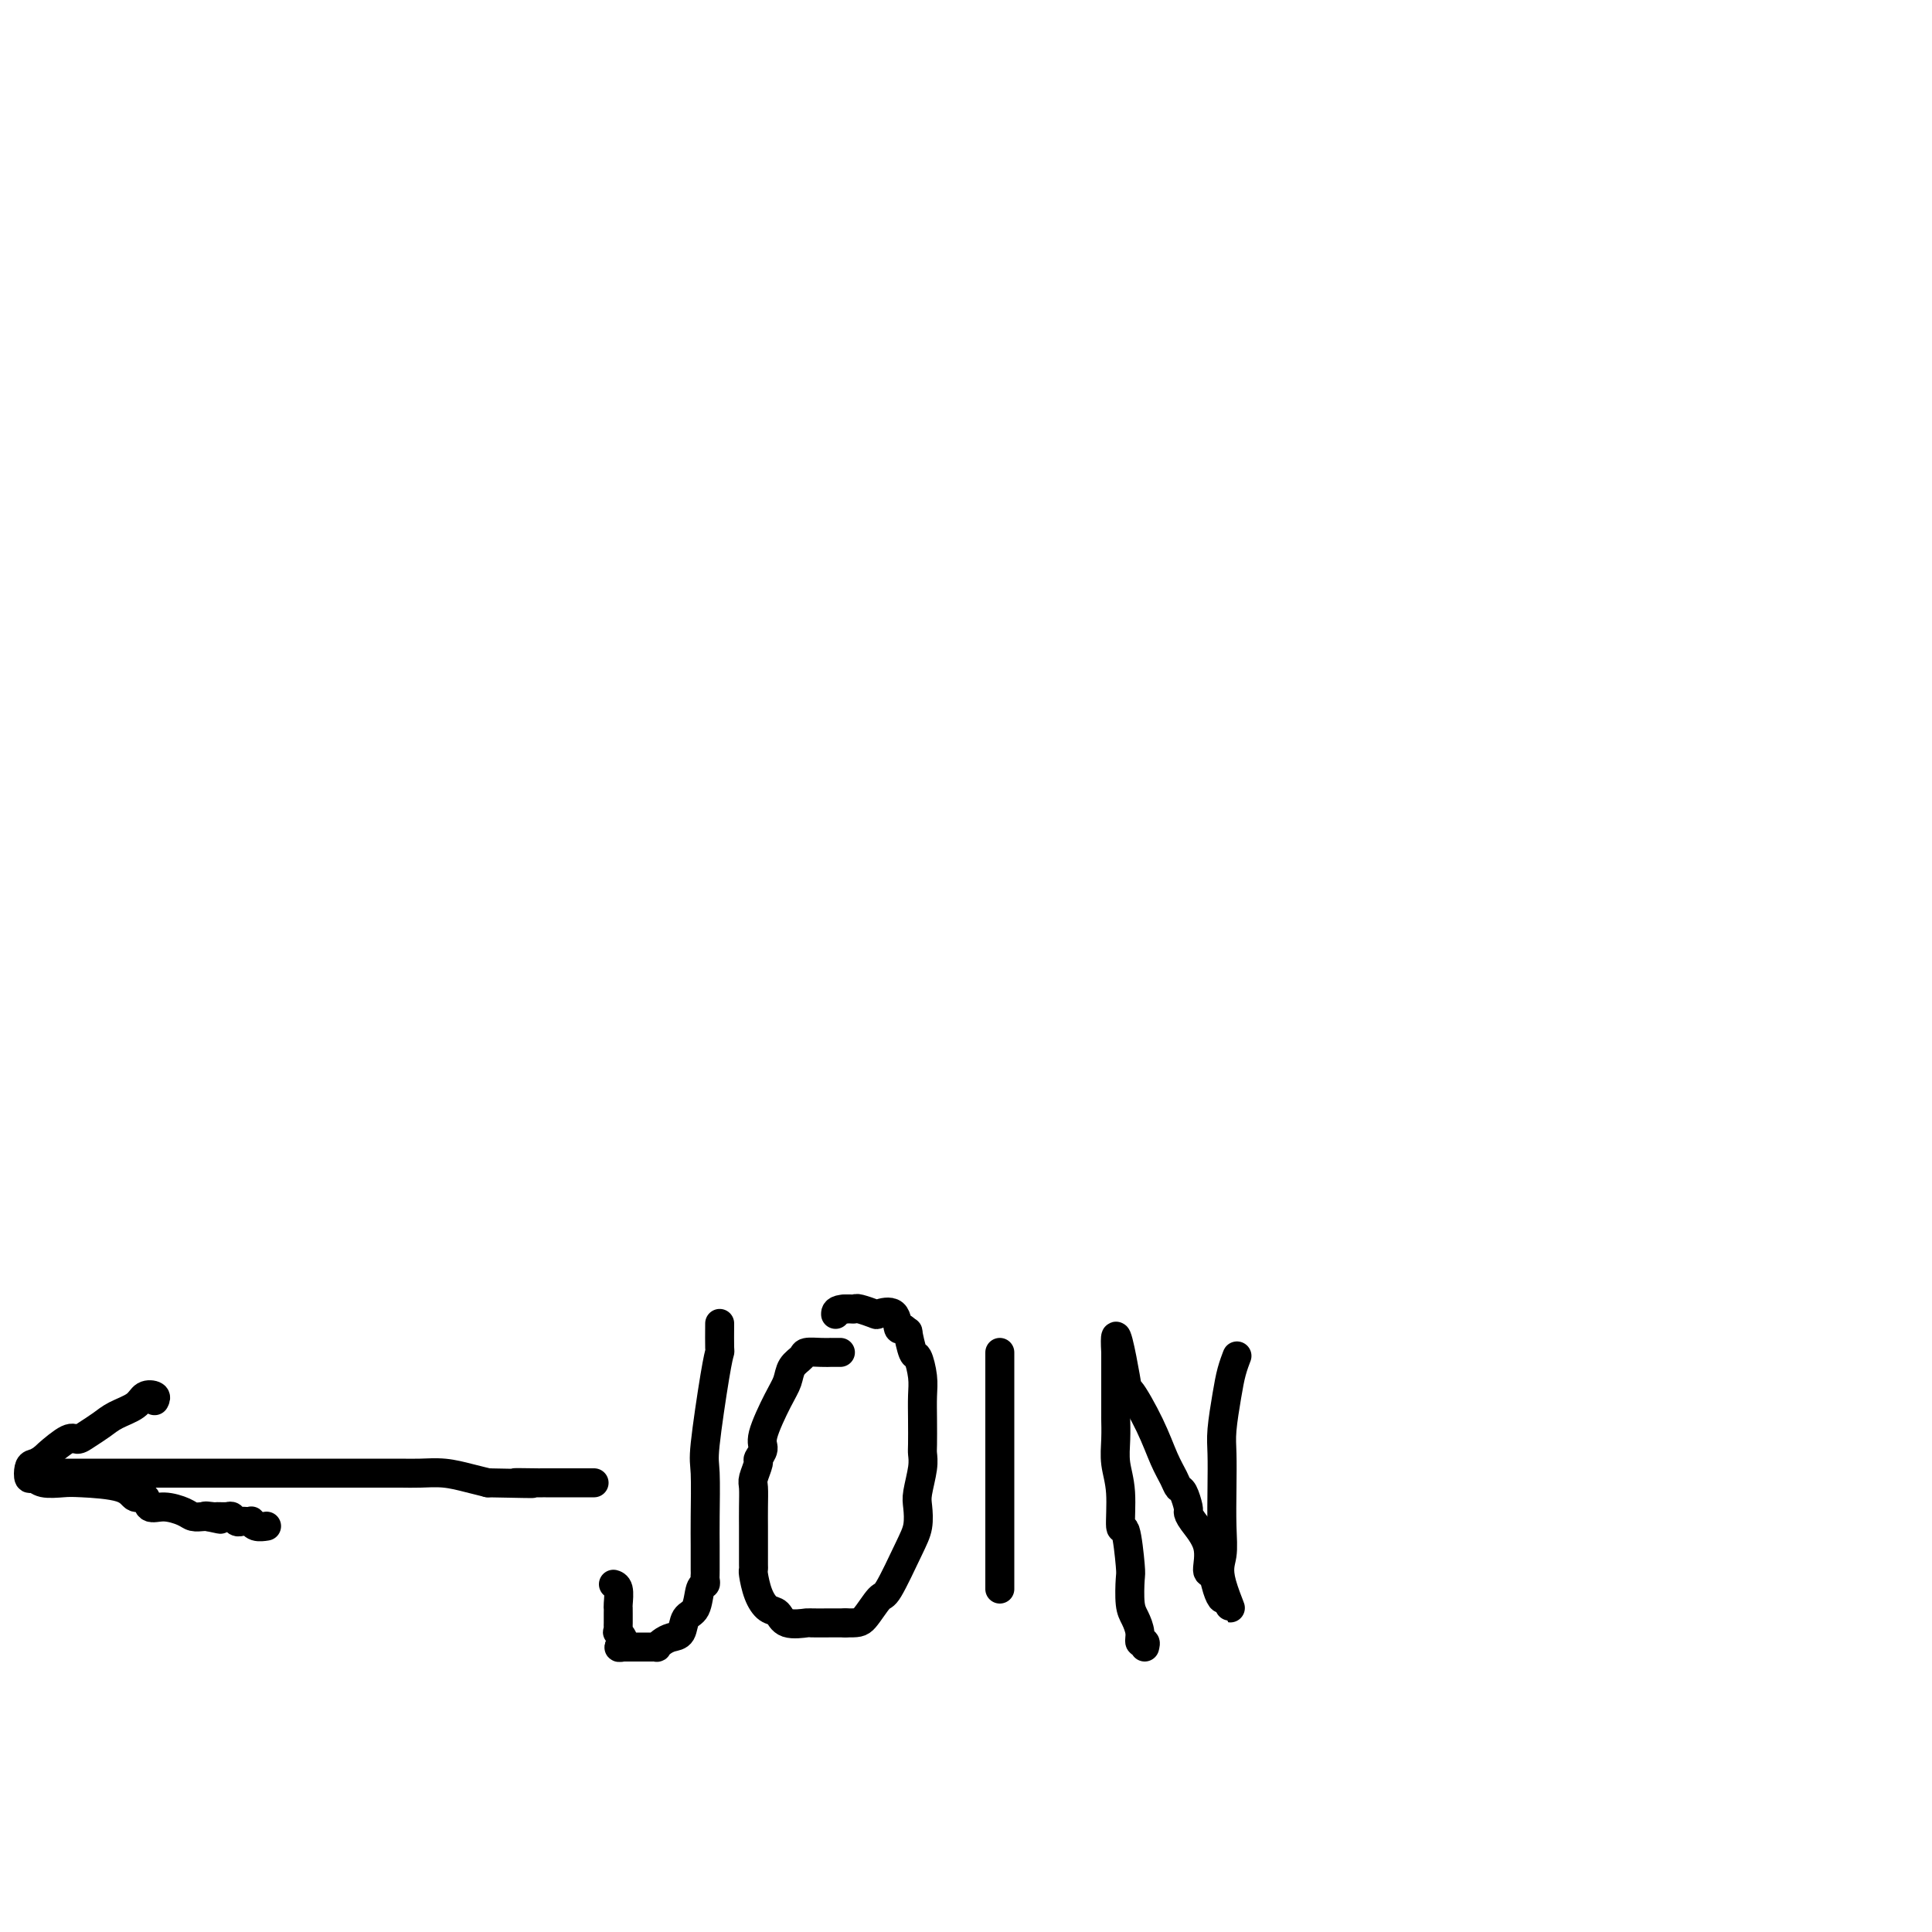 <svg viewBox='0 0 400 400' version='1.1' xmlns='http://www.w3.org/2000/svg' xmlns:xlink='http://www.w3.org/1999/xlink'><g fill='none' stroke='#000000' stroke-width='6' stroke-linecap='round' stroke-linejoin='round'><path d='M32,290c0.193,-0.375 0.387,-0.750 0,-1c-0.387,-0.250 -1.353,-0.376 -2,0c-0.647,0.376 -0.975,1.254 -2,2c-1.025,0.746 -2.748,1.360 -4,2c-1.252,0.640 -2.034,1.306 -3,2c-0.966,0.694 -2.115,1.415 -3,2c-0.885,0.585 -1.505,1.033 -2,1c-0.495,-0.033 -0.864,-0.547 -2,0c-1.136,0.547 -3.039,2.156 -4,3c-0.961,0.844 -0.981,0.922 -1,1'/><path d='M9,302c-3.739,2.090 -1.588,1.315 -1,1c0.588,-0.315 -0.388,-0.172 -1,0c-0.612,0.172 -0.858,0.372 -1,1c-0.142,0.628 -0.178,1.685 0,2c0.178,0.315 0.569,-0.110 1,0c0.431,0.110 0.902,0.756 2,1c1.098,0.244 2.823,0.088 4,0c1.177,-0.088 1.806,-0.107 4,0c2.194,0.107 5.955,0.339 8,1c2.045,0.661 2.376,1.749 3,2c0.624,0.251 1.542,-0.335 2,0c0.458,0.335 0.455,1.592 1,2c0.545,0.408 1.638,-0.034 3,0c1.362,0.034 2.994,0.545 4,1c1.006,0.455 1.386,0.853 2,1c0.614,0.147 1.461,0.042 2,0c0.539,-0.042 0.769,-0.021 1,0'/><path d='M43,314c5.208,1.083 1.227,0.289 0,0c-1.227,-0.289 0.301,-0.074 1,0c0.699,0.074 0.569,0.006 1,0c0.431,-0.006 1.425,0.051 2,0c0.575,-0.051 0.732,-0.210 1,0c0.268,0.210 0.646,0.787 1,1c0.354,0.213 0.685,0.061 1,0c0.315,-0.061 0.614,-0.030 1,0c0.386,0.030 0.860,0.061 1,0c0.140,-0.061 -0.055,-0.212 0,0c0.055,0.212 0.361,0.788 1,1c0.639,0.212 1.611,0.061 2,0c0.389,-0.061 0.194,-0.030 0,0'/><path d='M12,305c-0.664,0.000 -1.327,-0.000 -1,0c0.327,0.000 1.646,0.000 2,0c0.354,-0.000 -0.256,-0.000 1,0c1.256,0.000 4.379,0.000 6,0c1.621,-0.000 1.741,-0.000 2,0c0.259,0.000 0.657,0.000 1,0c0.343,-0.000 0.633,-0.000 1,0c0.367,0.000 0.813,0.000 1,0c0.187,-0.000 0.114,-0.000 1,0c0.886,0.000 2.729,0.000 4,0c1.271,-0.000 1.969,-0.000 4,0c2.031,0.000 5.393,0.000 7,0c1.607,-0.000 1.458,-0.000 3,0c1.542,0.000 4.774,0.000 7,0c2.226,-0.000 3.444,-0.000 5,0c1.556,0.000 3.448,0.000 6,0c2.552,-0.000 5.764,-0.000 8,0c2.236,0.000 3.496,0.000 4,0c0.504,-0.000 0.251,-0.001 1,0c0.749,0.001 2.500,0.003 4,0c1.500,-0.003 2.750,-0.012 4,0c1.250,0.012 2.500,0.044 4,0c1.500,-0.044 3.250,-0.166 5,0c1.750,0.166 3.500,0.619 5,1c1.500,0.381 2.750,0.691 4,1'/><path d='M101,307c14.898,0.309 7.642,0.083 6,0c-1.642,-0.083 2.330,-0.022 4,0c1.670,0.022 1.037,0.006 1,0c-0.037,-0.006 0.522,-0.002 1,0c0.478,0.002 0.876,0.000 1,0c0.124,-0.000 -0.027,-0.000 0,0c0.027,0.000 0.232,0.000 1,0c0.768,-0.000 2.101,-0.000 3,0c0.899,0.000 1.365,0.000 2,0c0.635,-0.000 1.440,-0.000 2,0c0.560,0.000 0.874,0.000 1,0c0.126,-0.000 0.063,-0.000 0,0'/><path d='M149,274c-0.014,2.046 -0.028,4.093 0,5c0.028,0.907 0.099,0.675 0,1c-0.099,0.325 -0.366,1.208 -1,5c-0.634,3.792 -1.634,10.495 -2,14c-0.366,3.505 -0.098,3.814 0,6c0.098,2.186 0.026,6.249 0,9c-0.026,2.751 -0.006,4.191 0,6c0.006,1.809 -0.002,3.987 0,5c0.002,1.013 0.013,0.860 0,1c-0.013,0.140 -0.049,0.574 0,1c0.049,0.426 0.183,0.842 0,1c-0.183,0.158 -0.682,0.056 -1,1c-0.318,0.944 -0.456,2.935 -1,4c-0.544,1.065 -1.495,1.203 -2,2c-0.505,0.797 -0.565,2.252 -1,3c-0.435,0.748 -1.244,0.789 -2,1c-0.756,0.211 -1.459,0.592 -2,1c-0.541,0.408 -0.918,0.841 -1,1c-0.082,0.159 0.133,0.043 0,0c-0.133,-0.043 -0.613,-0.011 -1,0c-0.387,0.011 -0.681,0.003 -1,0c-0.319,-0.003 -0.663,-0.001 -1,0c-0.337,0.001 -0.668,0.000 -1,0c-0.332,-0.000 -0.666,-0.000 -1,0c-0.334,0.000 -0.667,0.000 -1,0c-0.333,-0.000 -0.667,-0.000 -1,0'/><path d='M129,341c-1.796,0.363 -0.285,-0.230 0,-1c0.285,-0.770 -0.656,-1.715 -1,-2c-0.344,-0.285 -0.092,0.092 0,0c0.092,-0.092 0.024,-0.653 0,-1c-0.024,-0.347 -0.006,-0.482 0,-1c0.006,-0.518 -0.002,-1.421 0,-2c0.002,-0.579 0.014,-0.835 0,-1c-0.014,-0.165 -0.055,-0.240 0,-1c0.055,-0.760 0.207,-2.205 0,-3c-0.207,-0.795 -0.773,-0.942 -1,-1c-0.227,-0.058 -0.113,-0.029 0,0'/><path d='M174,280c-0.883,0.001 -1.765,0.003 -2,0c-0.235,-0.003 0.179,-0.010 0,0c-0.179,0.010 -0.951,0.036 -2,0c-1.049,-0.036 -2.377,-0.134 -3,0c-0.623,0.134 -0.543,0.501 -1,1c-0.457,0.499 -1.452,1.130 -2,2c-0.548,0.870 -0.648,1.977 -1,3c-0.352,1.023 -0.955,1.960 -2,4c-1.045,2.040 -2.533,5.184 -3,7c-0.467,1.816 0.085,2.305 0,3c-0.085,0.695 -0.807,1.595 -1,2c-0.193,0.405 0.145,0.314 0,1c-0.145,0.686 -0.771,2.147 -1,3c-0.229,0.853 -0.061,1.096 0,2c0.061,0.904 0.016,2.469 0,4c-0.016,1.531 -0.004,3.030 0,4c0.004,0.970 0.001,1.412 0,2c-0.001,0.588 -0.001,1.321 0,2c0.001,0.679 0.002,1.304 0,2c-0.002,0.696 -0.009,1.461 0,2c0.009,0.539 0.033,0.850 0,1c-0.033,0.150 -0.125,0.139 0,1c0.125,0.861 0.465,2.595 1,4c0.535,1.405 1.264,2.482 2,3c0.736,0.518 1.478,0.479 2,1c0.522,0.521 0.825,1.604 2,2c1.175,0.396 3.222,0.106 4,0c0.778,-0.106 0.286,-0.029 1,0c0.714,0.029 2.632,0.008 4,0c1.368,-0.008 2.184,-0.004 3,0'/><path d='M175,336c2.598,0.014 3.092,0.048 4,-1c0.908,-1.048 2.229,-3.180 3,-4c0.771,-0.820 0.990,-0.328 2,-2c1.010,-1.672 2.810,-5.508 4,-8c1.190,-2.492 1.769,-3.641 2,-5c0.231,-1.359 0.114,-2.928 0,-4c-0.114,-1.072 -0.227,-1.647 0,-3c0.227,-1.353 0.793,-3.485 1,-5c0.207,-1.515 0.056,-2.413 0,-3c-0.056,-0.587 -0.018,-0.862 0,-2c0.018,-1.138 0.016,-3.138 0,-5c-0.016,-1.862 -0.047,-3.586 0,-5c0.047,-1.414 0.171,-2.517 0,-4c-0.171,-1.483 -0.637,-3.344 -1,-4c-0.363,-0.656 -0.623,-0.106 -1,-1c-0.377,-0.894 -0.872,-3.232 -1,-4c-0.128,-0.768 0.112,0.032 0,0c-0.112,-0.032 -0.577,-0.897 -1,-1c-0.423,-0.103 -0.803,0.557 -1,0c-0.197,-0.557 -0.210,-2.331 -1,-3c-0.790,-0.669 -2.358,-0.232 -3,0c-0.642,0.232 -0.357,0.258 -1,0c-0.643,-0.258 -2.214,-0.801 -3,-1c-0.786,-0.199 -0.789,-0.054 -1,0c-0.211,0.054 -0.632,0.015 -1,0c-0.368,-0.015 -0.684,-0.008 -1,0'/><path d='M175,271c-2.000,0.067 -2.000,0.733 -2,1c0.000,0.267 0.000,0.133 0,0'/><path d='M207,280c0.000,1.164 0.000,2.327 0,3c0.000,0.673 0.000,0.855 0,2c0.000,1.145 0.000,3.253 0,4c-0.000,0.747 0.000,0.135 0,2c-0.000,1.865 0.000,6.208 0,9c-0.000,2.792 0.000,4.031 0,5c0.000,0.969 0.000,1.666 0,3c0.000,1.334 0.000,3.306 0,5c0.000,1.694 0.000,3.112 0,4c-0.000,0.888 0.000,1.246 0,2c0.000,0.754 0.000,1.905 0,3c-0.000,1.095 0.000,2.136 0,3c0.000,0.864 0.000,1.551 0,2c-0.000,0.449 0.000,0.659 0,1c0.000,0.341 0.000,0.812 0,1c0.000,0.188 0.000,0.094 0,0'/><path d='M237,341c0.119,-0.463 0.238,-0.925 0,-1c-0.238,-0.075 -0.835,0.239 -1,0c-0.165,-0.239 0.100,-1.031 0,-2c-0.100,-0.969 -0.565,-2.115 -1,-3c-0.435,-0.885 -0.838,-1.510 -1,-3c-0.162,-1.490 -0.081,-3.846 0,-5c0.081,-1.154 0.161,-1.105 0,-3c-0.161,-1.895 -0.565,-5.734 -1,-7c-0.435,-1.266 -0.901,0.042 -1,-1c-0.099,-1.042 0.170,-4.433 0,-7c-0.170,-2.567 -0.778,-4.309 -1,-6c-0.222,-1.691 -0.060,-3.332 0,-5c0.060,-1.668 0.016,-3.362 0,-4c-0.016,-0.638 -0.004,-0.219 0,-1c0.004,-0.781 0.001,-2.762 0,-4c-0.001,-1.238 -0.000,-1.732 0,-2c0.000,-0.268 0.000,-0.311 0,-1c-0.000,-0.689 -0.000,-2.024 0,-3c0.000,-0.976 0.000,-1.591 0,-2c-0.000,-0.409 -0.000,-0.610 0,-1c0.000,-0.390 0.000,-0.969 0,-1c-0.000,-0.031 -0.000,0.484 0,1'/><path d='M231,280c-0.482,-8.399 1.314,1.104 2,5c0.686,3.896 0.264,2.186 1,3c0.736,0.814 2.631,4.152 4,7c1.369,2.848 2.213,5.204 3,7c0.787,1.796 1.517,3.030 2,4c0.483,0.970 0.719,1.675 1,2c0.281,0.325 0.609,0.269 1,1c0.391,0.731 0.846,2.249 1,3c0.154,0.751 0.006,0.735 0,1c-0.006,0.265 0.131,0.812 1,2c0.869,1.188 2.471,3.017 3,5c0.529,1.983 -0.016,4.120 0,5c0.016,0.880 0.592,0.504 1,1c0.408,0.496 0.648,1.864 1,3c0.352,1.136 0.815,2.039 1,2c0.185,-0.039 0.093,-1.019 0,-2'/><path d='M253,329c3.403,7.648 0.912,2.269 0,-1c-0.912,-3.269 -0.245,-4.426 0,-6c0.245,-1.574 0.069,-3.564 0,-6c-0.069,-2.436 -0.030,-5.316 0,-8c0.030,-2.684 0.050,-5.171 0,-7c-0.050,-1.829 -0.171,-2.998 0,-5c0.171,-2.002 0.633,-4.836 1,-7c0.367,-2.164 0.637,-3.660 1,-5c0.363,-1.340 0.818,-2.526 1,-3c0.182,-0.474 0.091,-0.237 0,0'/></g>
</svg>